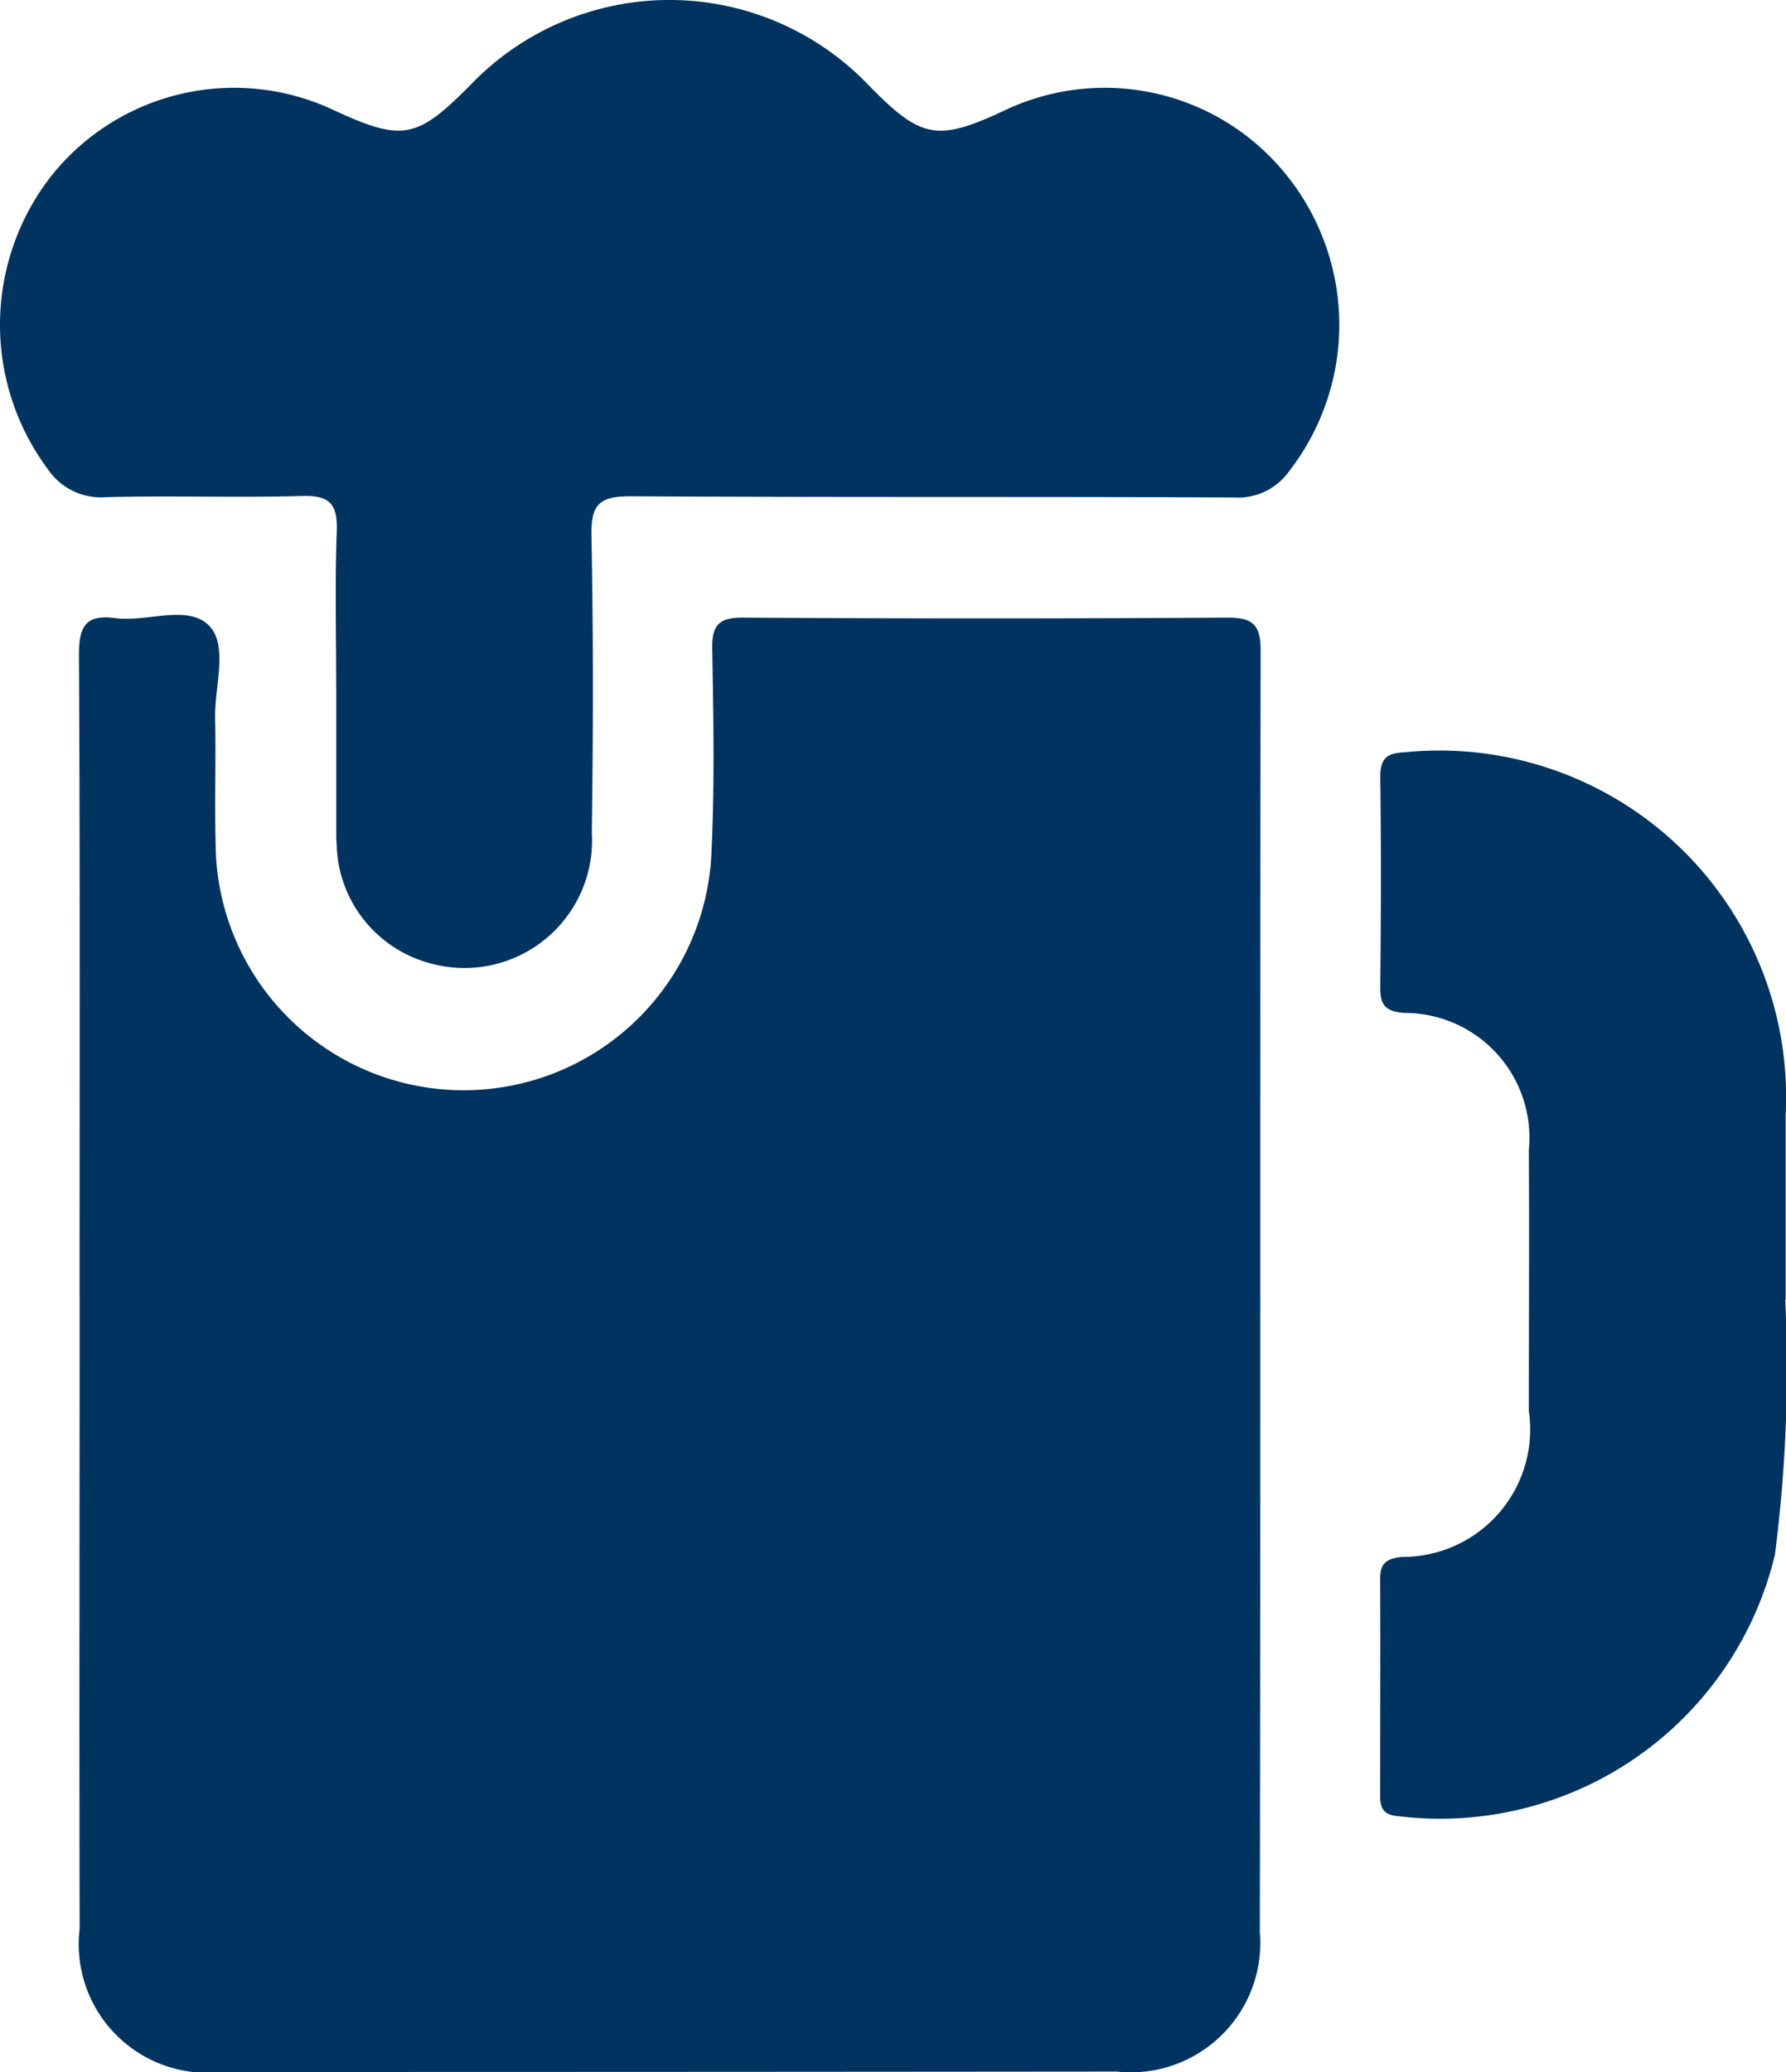 <svg xmlns="http://www.w3.org/2000/svg" xmlns:xlink="http://www.w3.org/1999/xlink" width="25" height="29" viewBox="0 0 25 29"><defs><style>.a{fill:none;}.b{clip-path:url(#a);}.c{fill:#00335f;}</style><clipPath id="a"><rect class="a" width="25" height="29"></rect></clipPath></defs><g class="b"><path class="c" d="M1.114,18.153c0-3,.008-6-.009-8.993,0-.4.1-.563.509-.509.448.059,1.029-.2,1.319.113.263.281.068.851.078,1.293.013.582-.008,1.165.007,1.747a3.472,3.472,0,0,0,6.942.1c.045-.94.026-1.884.01-2.826-.006-.337.1-.436.435-.434q3.389.022,6.778,0c.352,0,.464.1.463.462-.01,5.978,0,11.956-.011,17.934a1.812,1.812,0,0,1-2,1.954Q9.37,29,3.1,29a1.8,1.8,0,0,1-1.985-2.006c-.007-2.946,0-5.892,0-8.839"></path><path class="c" d="M4.706,9.6c0-.719-.019-1.44.008-2.158.014-.378-.09-.511-.481-.5-.917.027-1.835-.008-2.752.017a.9.9,0,0,1-.817-.4A3.383,3.383,0,0,1,.689,2.5a3.269,3.269,0,0,1,3.945-.976c1,.465,1.194.432,1.959-.343a3.856,3.856,0,0,1,5.572.018c.736.75.957.788,1.917.337a3.261,3.261,0,0,1,3.951.946,3.341,3.341,0,0,1,.022,4.1.879.879,0,0,1-.774.381c-2.82-.013-5.64,0-8.46-.017-.421,0-.55.108-.542.541.027,1.387.025,2.775.005,4.162a1.785,1.785,0,0,1-2.241,1.839,1.764,1.764,0,0,1-1.329-1.623c0-.051-.007-.1-.007-.154q0-1.054,0-2.107Z"></path><path class="c" d="M24.989,18.191a20.22,20.22,0,0,1-.145,3.573,4.819,4.819,0,0,1-5.268,3.656c-.2-.016-.258-.1-.257-.288,0-1.011.005-2.021,0-3.032,0-.219.082-.28.295-.309A1.785,1.785,0,0,0,21.4,19.745c0-1.216.008-2.432,0-3.648a1.747,1.747,0,0,0-1.746-1.92c-.278-.023-.336-.121-.333-.372.01-.976.013-1.953,0-2.929,0-.277.1-.336.355-.348a4.852,4.852,0,0,1,5.319,5.082c0,.788,0,1.576,0,2.581"></path></g></svg>